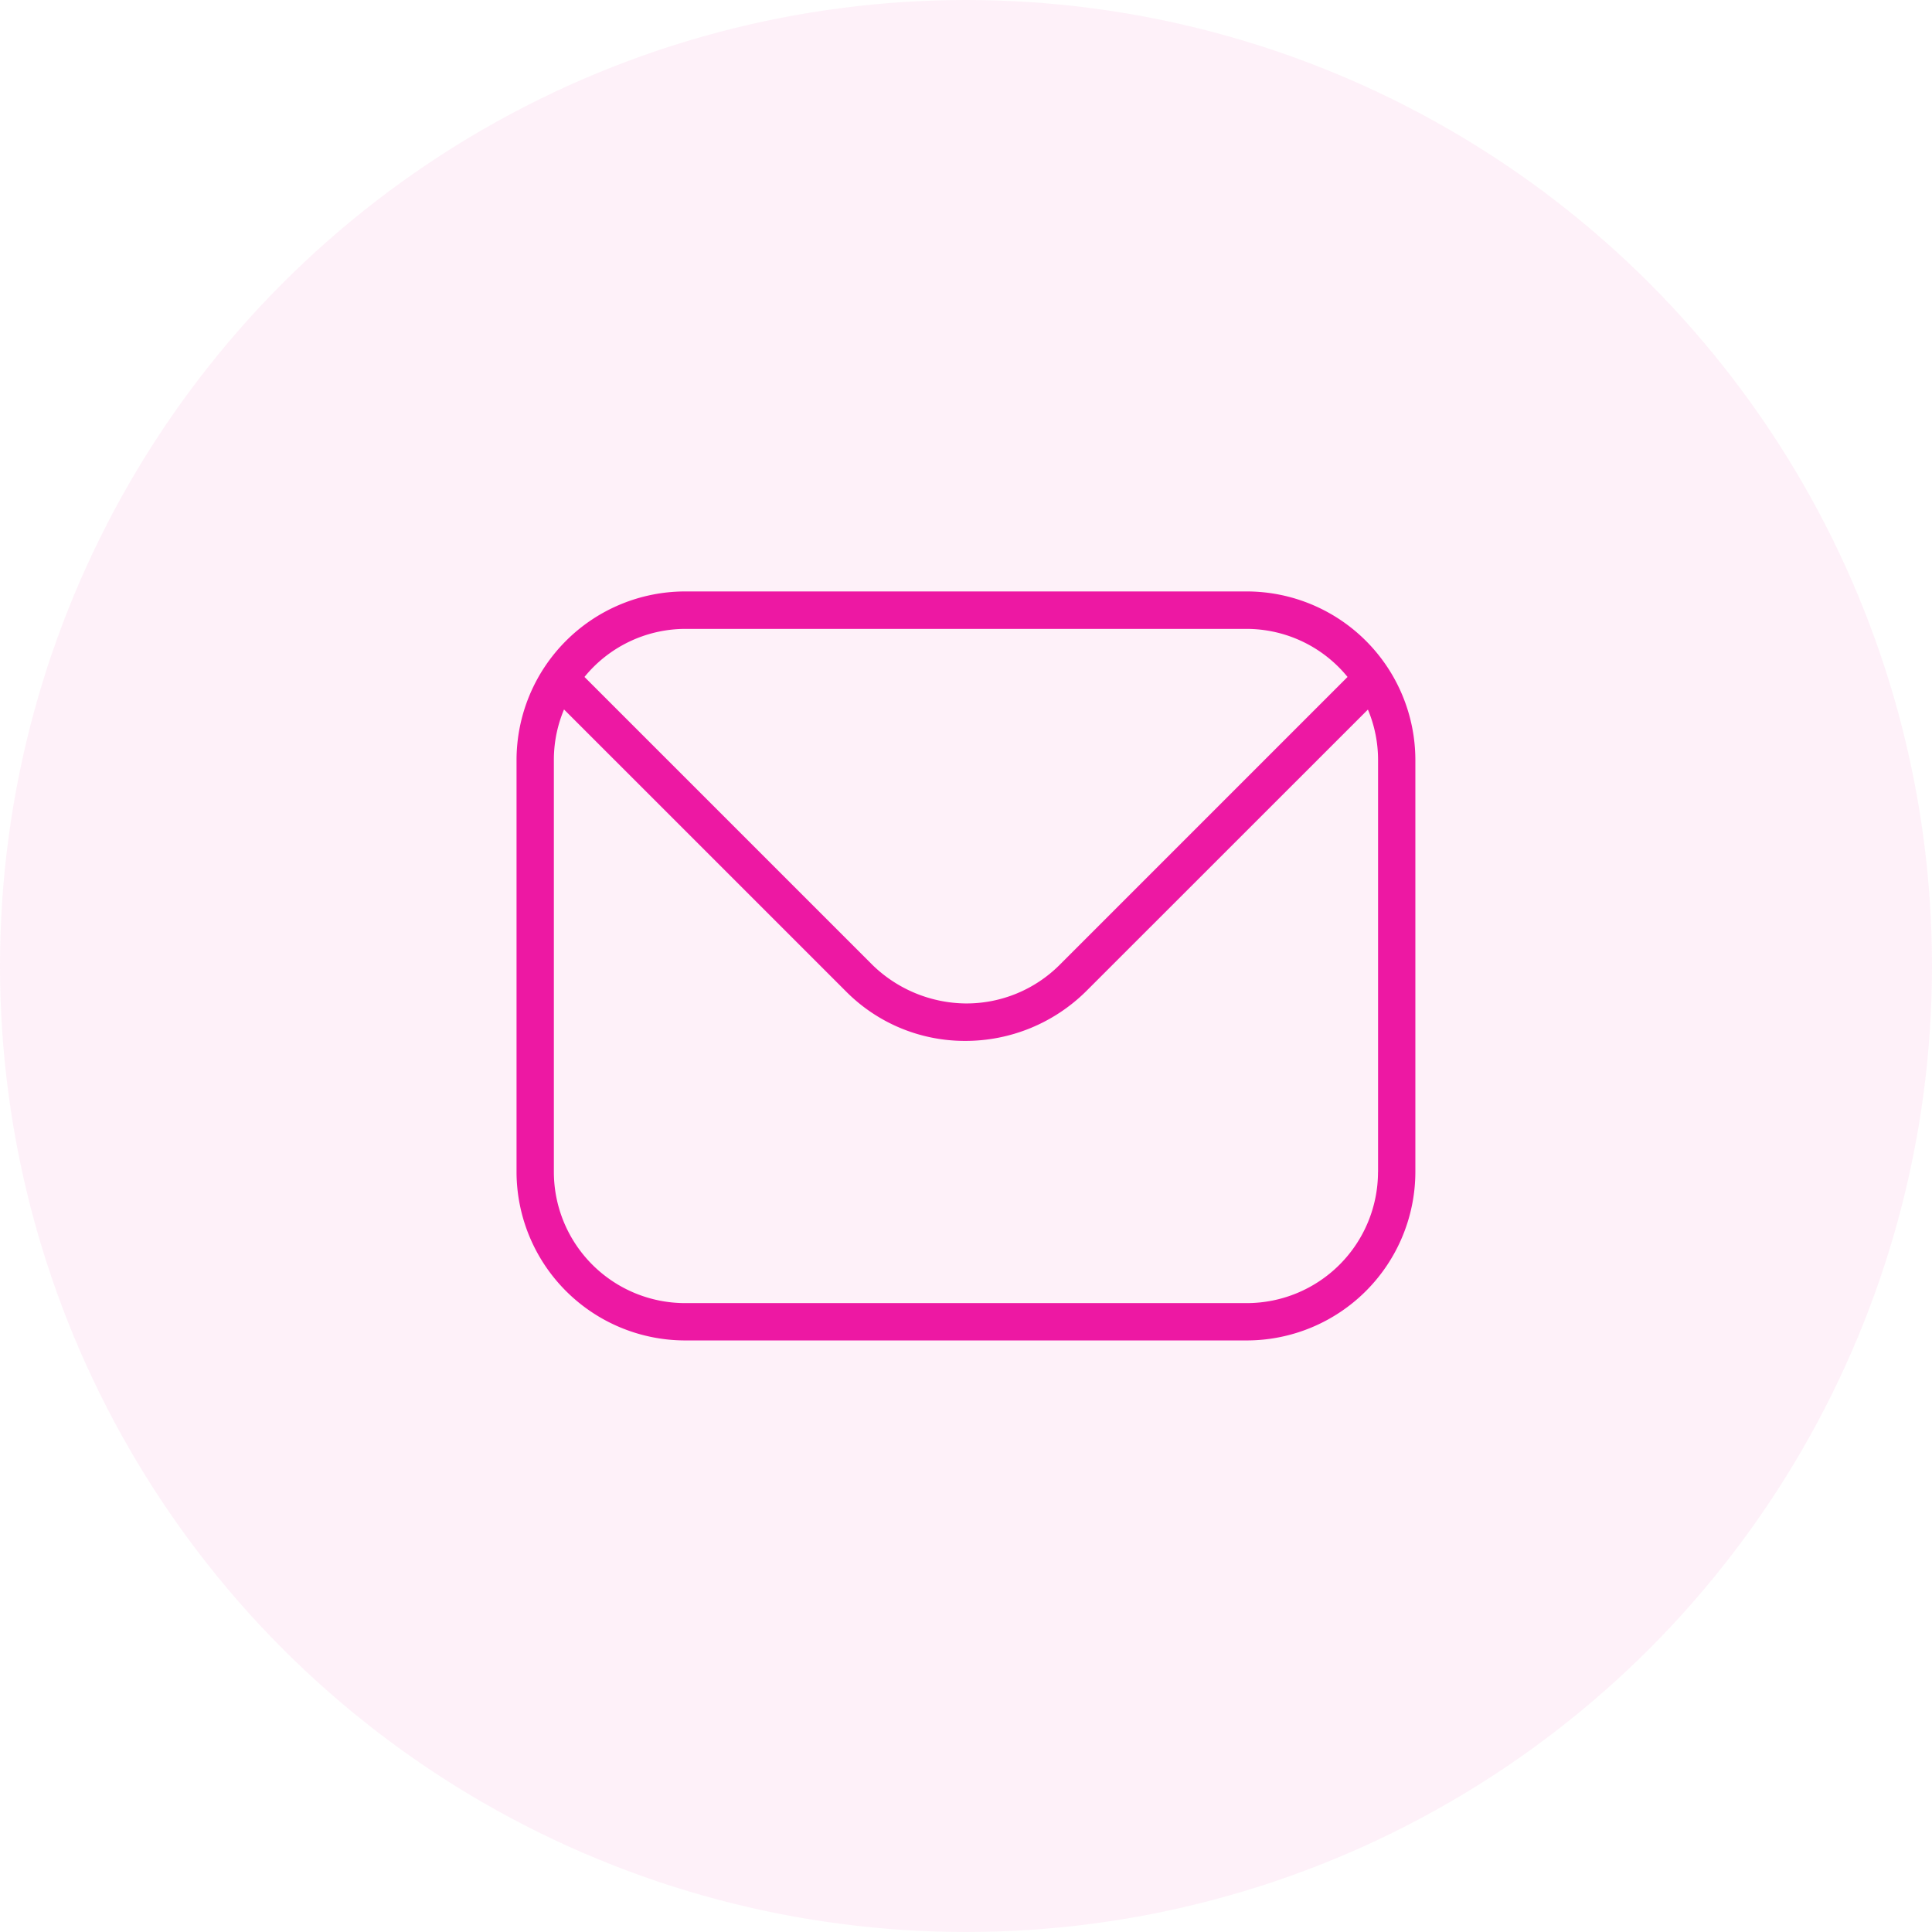 <svg xmlns="http://www.w3.org/2000/svg" width="78" height="78" viewBox="0 0 78 78">
  <g id="Groupe_106" data-name="Groupe 106" transform="translate(-997 -1309.885)">
    <circle id="Ellipse_3" data-name="Ellipse 3" cx="39" cy="39" r="39" transform="translate(997 1309.885)" fill="rgba(237,24,163,0.06)"/>
    <path id="enveloppe_14_" data-name="enveloppe (14)" d="M29.488,2H6.8A6.813,6.813,0,0,0,0,8.8V25.439a6.813,6.813,0,0,0,6.8,6.8H29.488a6.813,6.813,0,0,0,6.8-6.8V8.8A6.813,6.813,0,0,0,29.488,2ZM6.8,3.512H29.488a5.263,5.263,0,0,1,4.062,1.94L21.919,17.084a5.325,5.325,0,0,1-3.776,1.55,5.473,5.473,0,0,1-3.768-1.55L2.743,5.452A5.261,5.261,0,0,1,6.8,3.512ZM34.78,25.439a5.3,5.3,0,0,1-5.293,5.293H6.8a5.3,5.3,0,0,1-5.293-5.293V8.8a5.249,5.249,0,0,1,.41-2.035L13.306,18.153a6.752,6.752,0,0,0,4.8,1.993,6.924,6.924,0,0,0,4.878-1.993L34.372,6.769a5.249,5.249,0,0,1,.41,2.035V25.439Z" transform="translate(1017.854 1331.763)" fill="#ed18a3"/>
  </g>
</svg>

